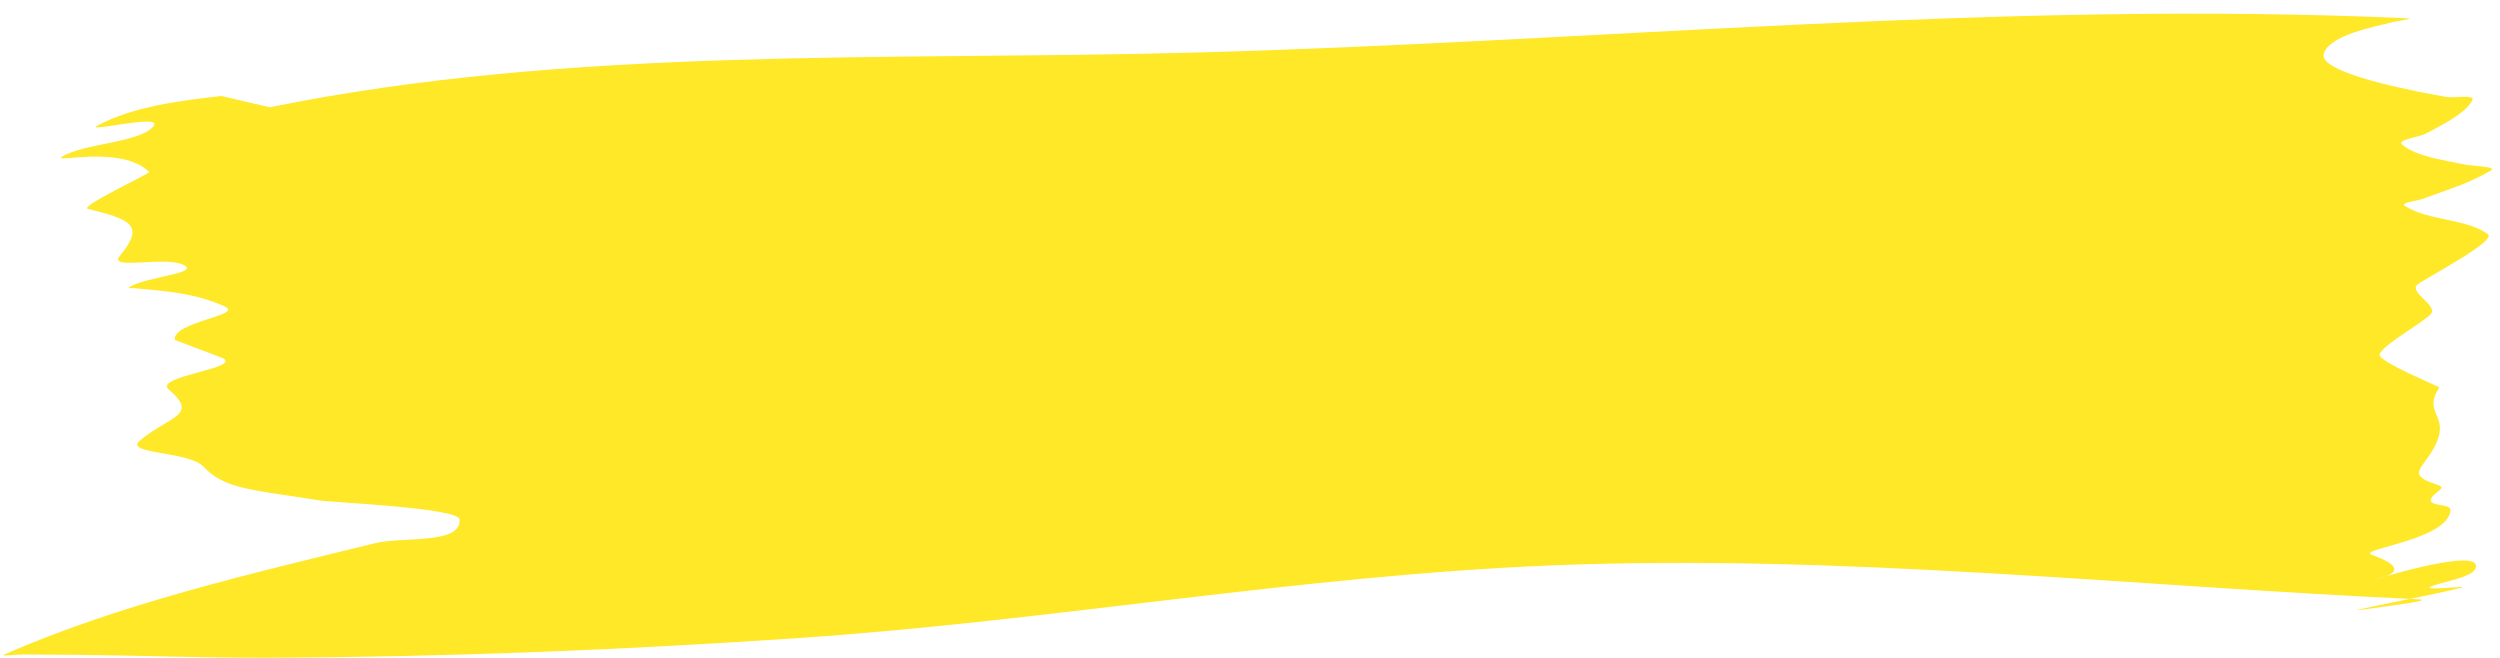 <?xml version="1.0" encoding="UTF-8" standalone="no"?><svg xmlns="http://www.w3.org/2000/svg" xmlns:xlink="http://www.w3.org/1999/xlink" clip-rule="evenodd" fill="#000000" fill-rule="evenodd" height="90.4" preserveAspectRatio="xMidYMid meet" stroke-linejoin="round" stroke-miterlimit="2" version="1" viewBox="82.3 203.9 343.3 90.4" width="343.3" zoomAndPan="magnify"><g><g><path d="M0 0H500V500H0z" fill="none" transform="translate(.904)"/><g id="change1_1"><path d="M285.797,154.618C320.965,146.221 358.183,148.237 394.061,147.108C441.401,145.62 488.763,139.865 536.157,142.408C536.909,142.448 534.703,142.799 533.983,143.022C532.321,143.535 526.761,144.724 526.244,147.342C525.688,150.16 538.718,152.796 540.506,153.185C541.537,153.409 544.093,152.785 543.623,153.73C542.7,155.585 539.929,157.145 538.258,158.202C537.355,158.774 534.696,159.057 535.472,159.792C537.218,161.445 540.419,161.882 542.613,162.451C543.673,162.726 546.692,162.74 545.776,163.341C542.816,165.284 541.031,165.796 537.86,167.188C537.15,167.499 535.132,167.703 535.752,168.168C538.536,170.259 542.924,169.858 545.468,172.051C546.559,172.992 537.879,178.265 537.195,178.99C536.207,180.035 539.663,181.856 538.79,183C537.871,184.203 533.16,187.232 532.787,188.547C532.509,189.527 539.864,192.981 539.789,193.109C537.767,196.58 540.949,196.858 539.417,200.766C538.094,204.142 535.725,204.97 539.258,206.333C540.644,206.868 539.91,206.971 539.138,207.867C537.657,209.584 541.133,208.928 541.091,209.907C540.912,214.073 530.036,215.294 531.865,216.073C534.478,217.185 535.745,218.305 532.868,219.29C529.332,220.501 545.269,214.455 544.004,217.972C543.544,219.251 539.884,219.817 538.749,220.465C537.689,221.07 543.575,220.232 542.406,220.581C538.627,221.71 527.068,224.22 530.959,223.572C533.101,223.215 539.492,222.301 537.324,222.185C503.509,220.374 469.782,215.915 435.862,217.531C406.304,218.94 377.329,225.143 347.868,227.492C327.061,229.151 306.31,230.128 285.441,230.208C277.975,230.237 270.524,229.892 263.059,229.809C260.977,229.786 258.895,229.775 256.813,229.763C256.119,229.759 254.114,230.069 254.731,229.753C268.267,222.809 283.497,218.692 298.051,214.499C301.412,213.531 308.21,214.715 308.018,211.223C307.93,209.622 293.168,208.894 291.683,208.613C283.841,207.13 280.546,207.128 278.025,203.965C276.312,201.816 268.627,202.279 270.604,200.369C274.118,196.974 277.556,196.962 273.962,193.368C272.154,191.56 282.466,190.485 280.326,189.085C280.156,188.974 274.694,186.602 274.689,186.573C274.302,184.12 282.758,183.173 280.57,181.999C277.087,180.13 273.634,179.86 269.786,179.448C269.614,179.43 269.138,179.506 269.271,179.396C271.108,177.878 277.763,177.458 275.7,176.264C273.52,175.002 266.792,177.07 268.248,175.015C271.282,170.737 269.435,170.021 264.495,168.567C263.459,168.263 271.836,163.684 271.681,163.505C268.42,159.736 260.187,162.371 261.486,161.41C264.001,159.551 270.651,159.507 272.19,157.206C273.4,155.395 263.805,158.255 265.657,157.108C269.895,154.482 275.33,153.712 280.13,153.072" fill="#ffe828" transform="matrix(1.173 0 0 1 -215.894 64.011)"/></g></g></g></svg>